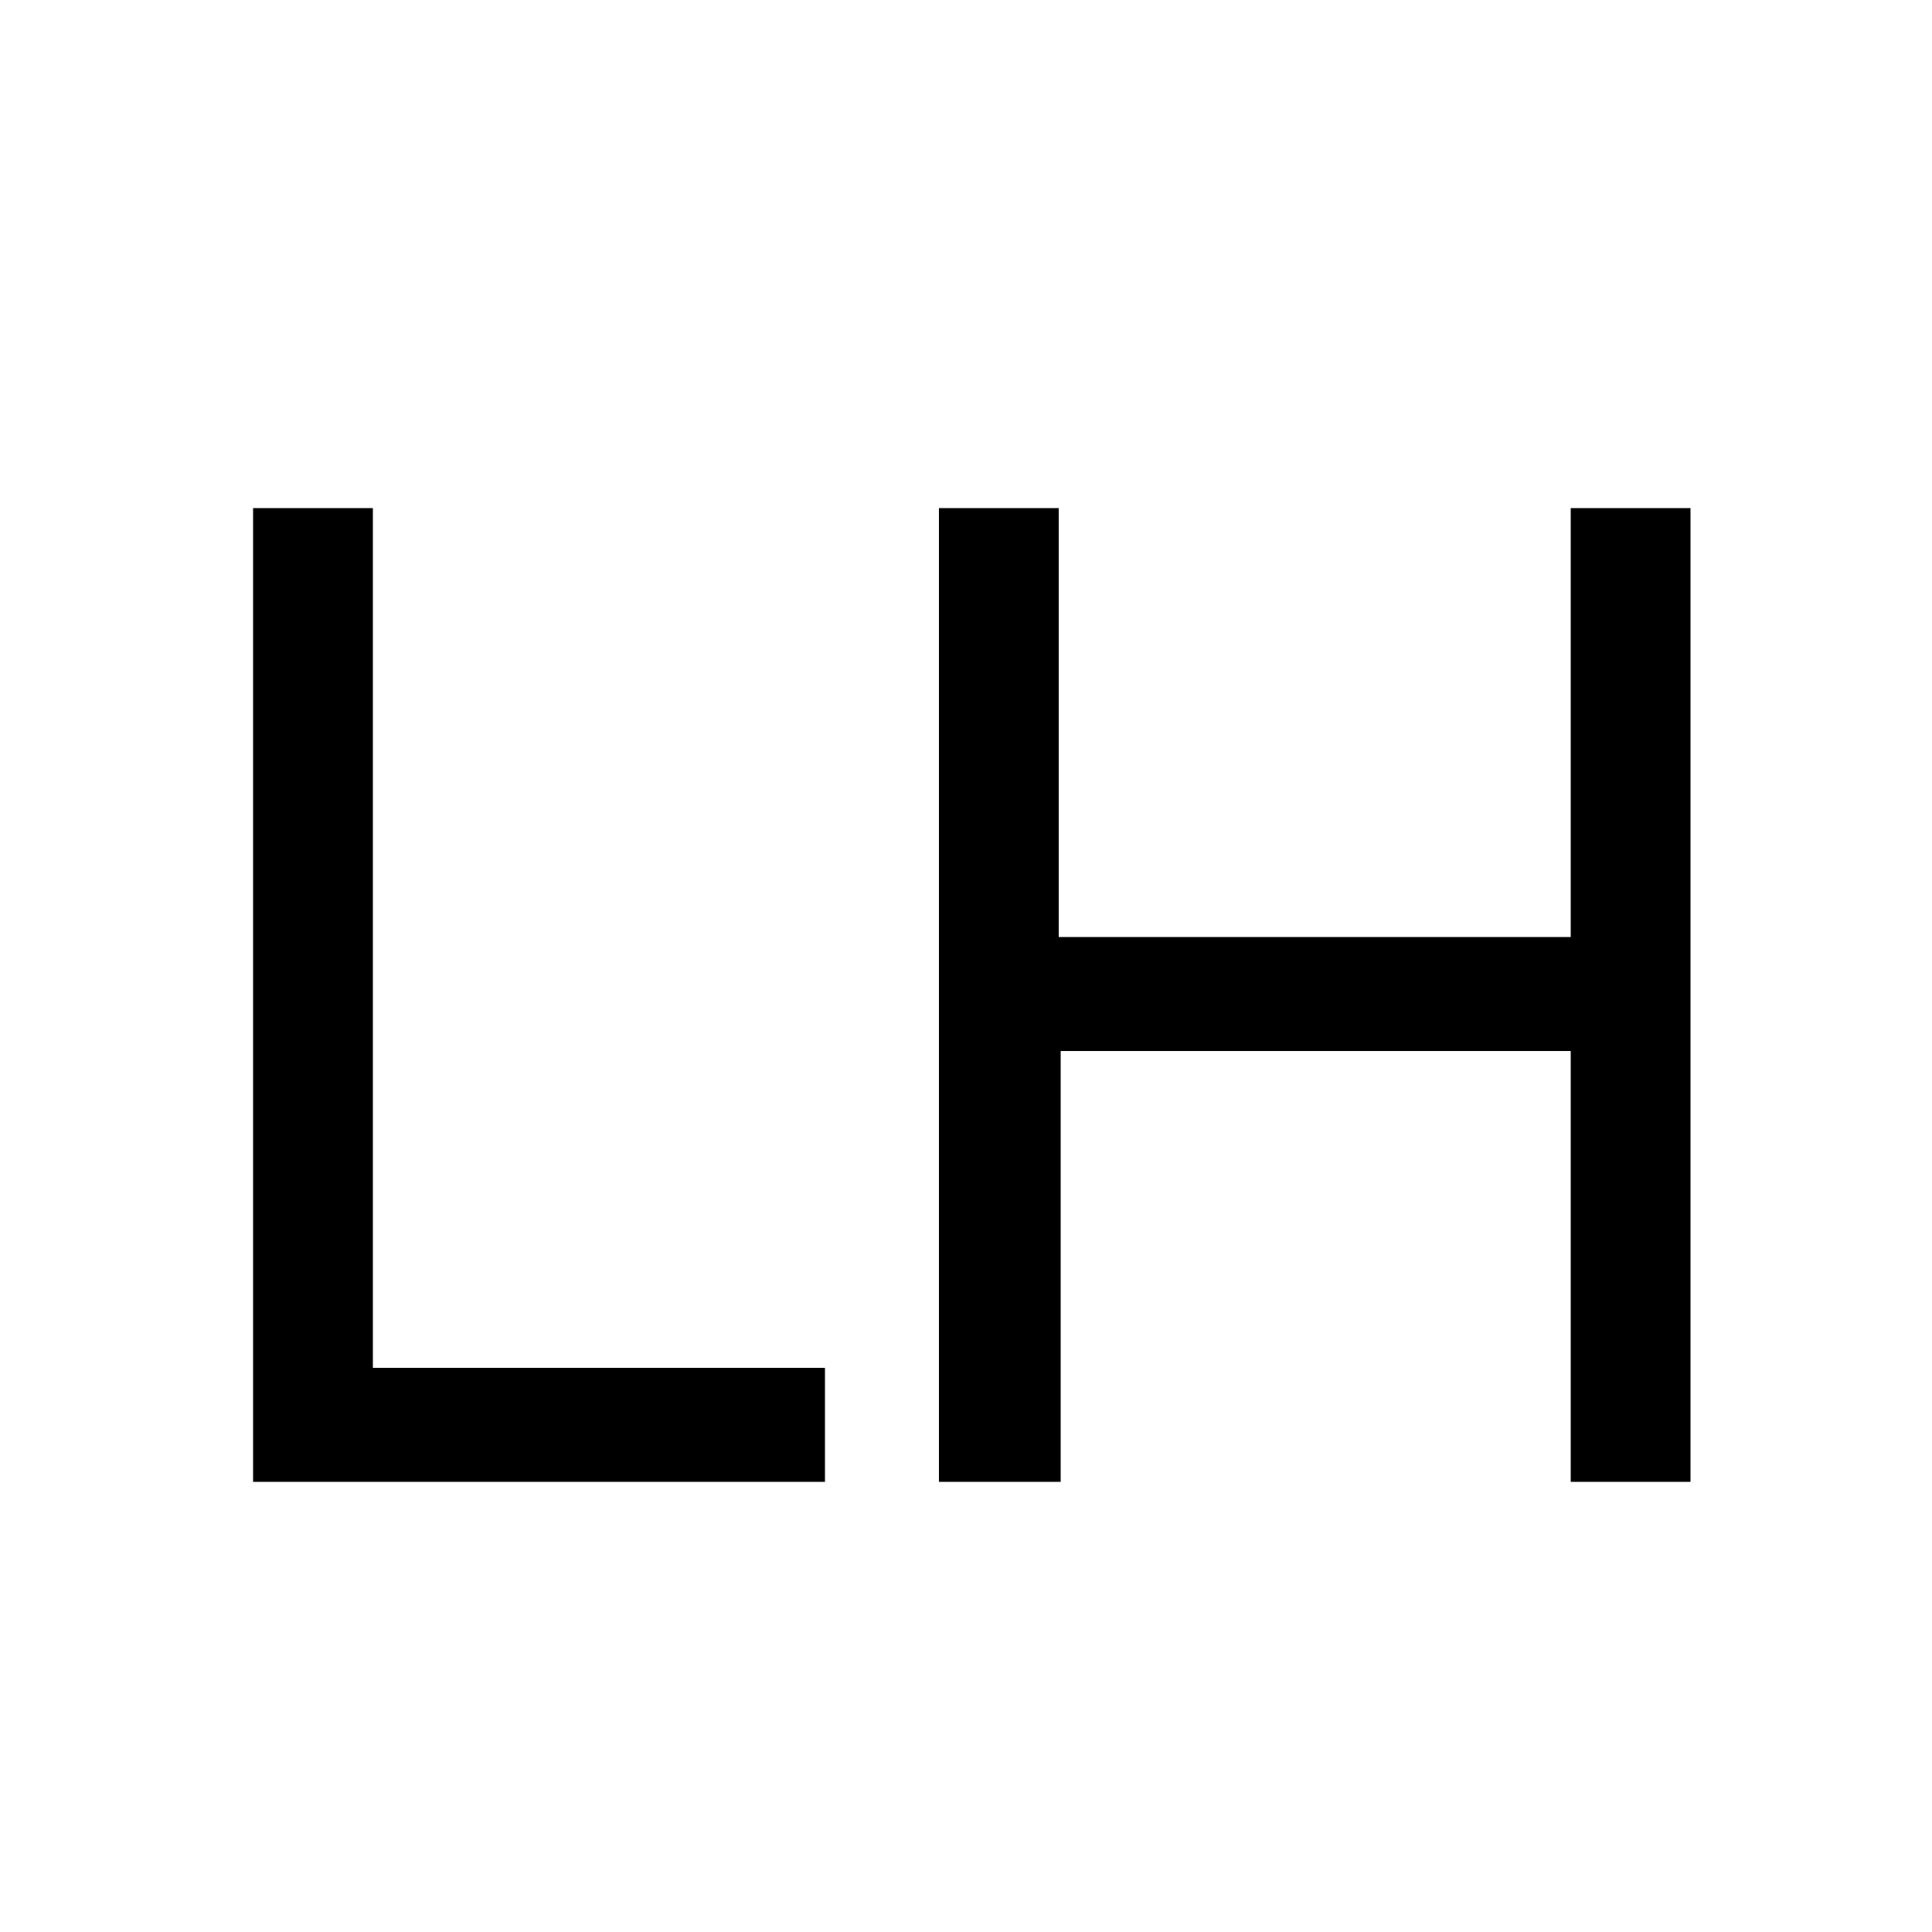 <?xml version="1.0" encoding="utf-8"?>
<!-- Generator: Adobe Illustrator 28.2.0, SVG Export Plug-In . SVG Version: 6.00 Build 0)  -->
<svg version="1.1" id="Calque_1" xmlns="http://www.w3.org/2000/svg" xmlns:xlink="http://www.w3.org/1999/xlink" x="0px" y="0px"
	 viewBox="0 0 100 100" style="enable-background:new 0 0 100 100;" xml:space="preserve">
<g>
	<g>
		<path d="M13.1,76.6V26.3h6.2v44.5h23.4v5.9H13.1z"/>
		<path d="M48.6,76.6V26.3h6.2v22.2h26.5V26.3h6.2v50.4h-6.2V54.4H54.9v22.3H48.6z"/>
	</g>
</g>
</svg>

